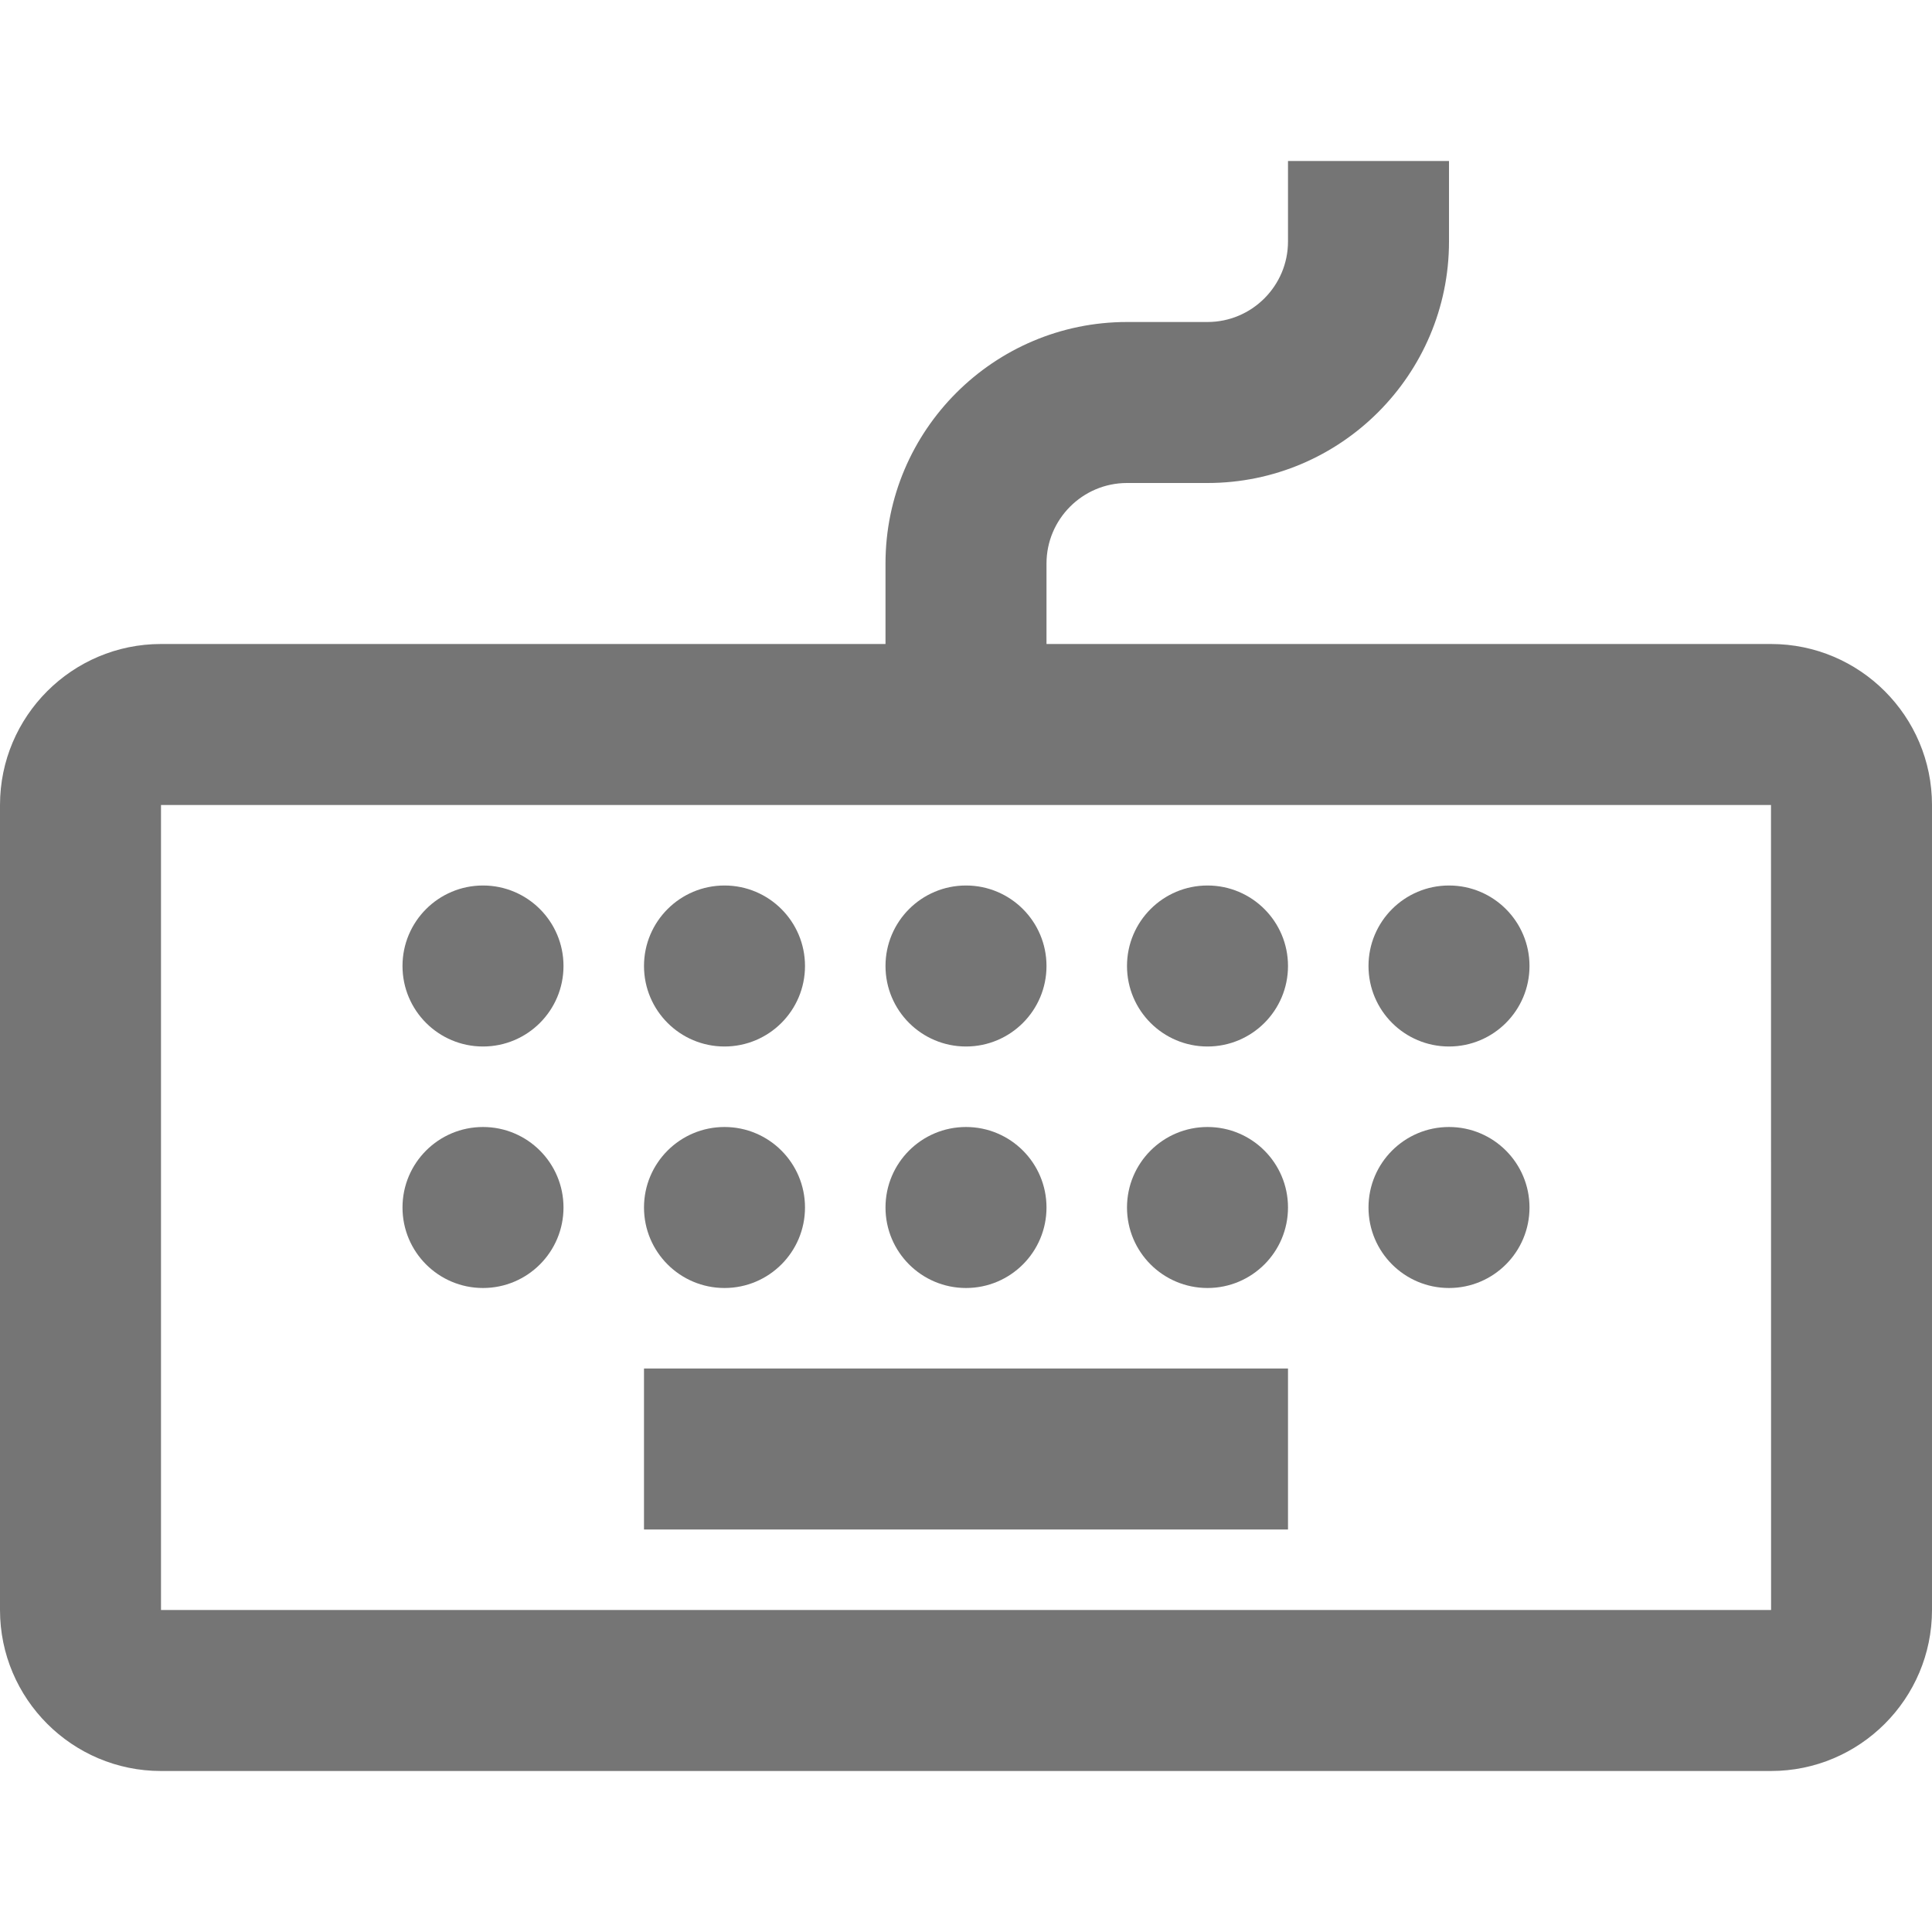 <?xml version="1.0" encoding="utf-8"?>
<!-- Generator: Adobe Illustrator 16.0.0, SVG Export Plug-In . SVG Version: 6.00 Build 0)  -->
<!DOCTYPE svg PUBLIC "-//W3C//DTD SVG 1.1//EN" "http://www.w3.org/Graphics/SVG/1.1/DTD/svg11.dtd">
<svg version="1.1" xmlns="http://www.w3.org/2000/svg" xmlns:xlink="http://www.w3.org/1999/xlink" x="0px" y="0px" width="24px"
	 height="24px" viewBox="0 0 24 24" enable-background="new 0 0 24 24" xml:space="preserve">
<g id="Frames-24px">
	<rect fill="none" width="24" height="24"/>
</g>
<g id="Outline">
	<g>
		<g>
			<rect x="8" y="17" fill="#757575" width="8" height="2"/>
		</g>
		<path fill="#757575" d="M22,8h-9V7c0-0.551,0.449-1,1-1h1c1.654,0,3-1.346,3-3V2h-2v1c0,0.551-0.449,1-1,1h-1
			c-1.654,0-3,1.346-3,3v1H2c-1.103,0-2,0.897-2,2v10c0,1.103,0.897,2,2,2h20c1.103,0,2-0.897,2-2V10C24,8.897,23.103,8,22,8z M2,20
			V10h20l0.001,10H2z"/>
		<g>
			<circle fill="#757575" cx="6" cy="12" r="1"/>
		</g>
		<g>
			<circle fill="#757575" cx="9" cy="12" r="1"/>
		</g>
		<g>
			<circle fill="#757575" cx="12" cy="12" r="1"/>
		</g>
		<g>
			<circle fill="#757575" cx="15" cy="12" r="1"/>
		</g>
		<g>
			<circle fill="#757575" cx="18" cy="12" r="1"/>
		</g>
		<g>
			<circle fill="#757575" cx="6" cy="15" r="1"/>
		</g>
		<g>
			<circle fill="#757575" cx="9" cy="15" r="1"/>
		</g>
		<g>
			<circle fill="#757575" cx="12" cy="15" r="1"/>
		</g>
		<g>
			<circle fill="#757575" cx="15" cy="15" r="1"/>
		</g>
		<g>
			<circle fill="#757575" cx="18" cy="15" r="1"/>
		</g>
	</g>
</g>
</svg>
